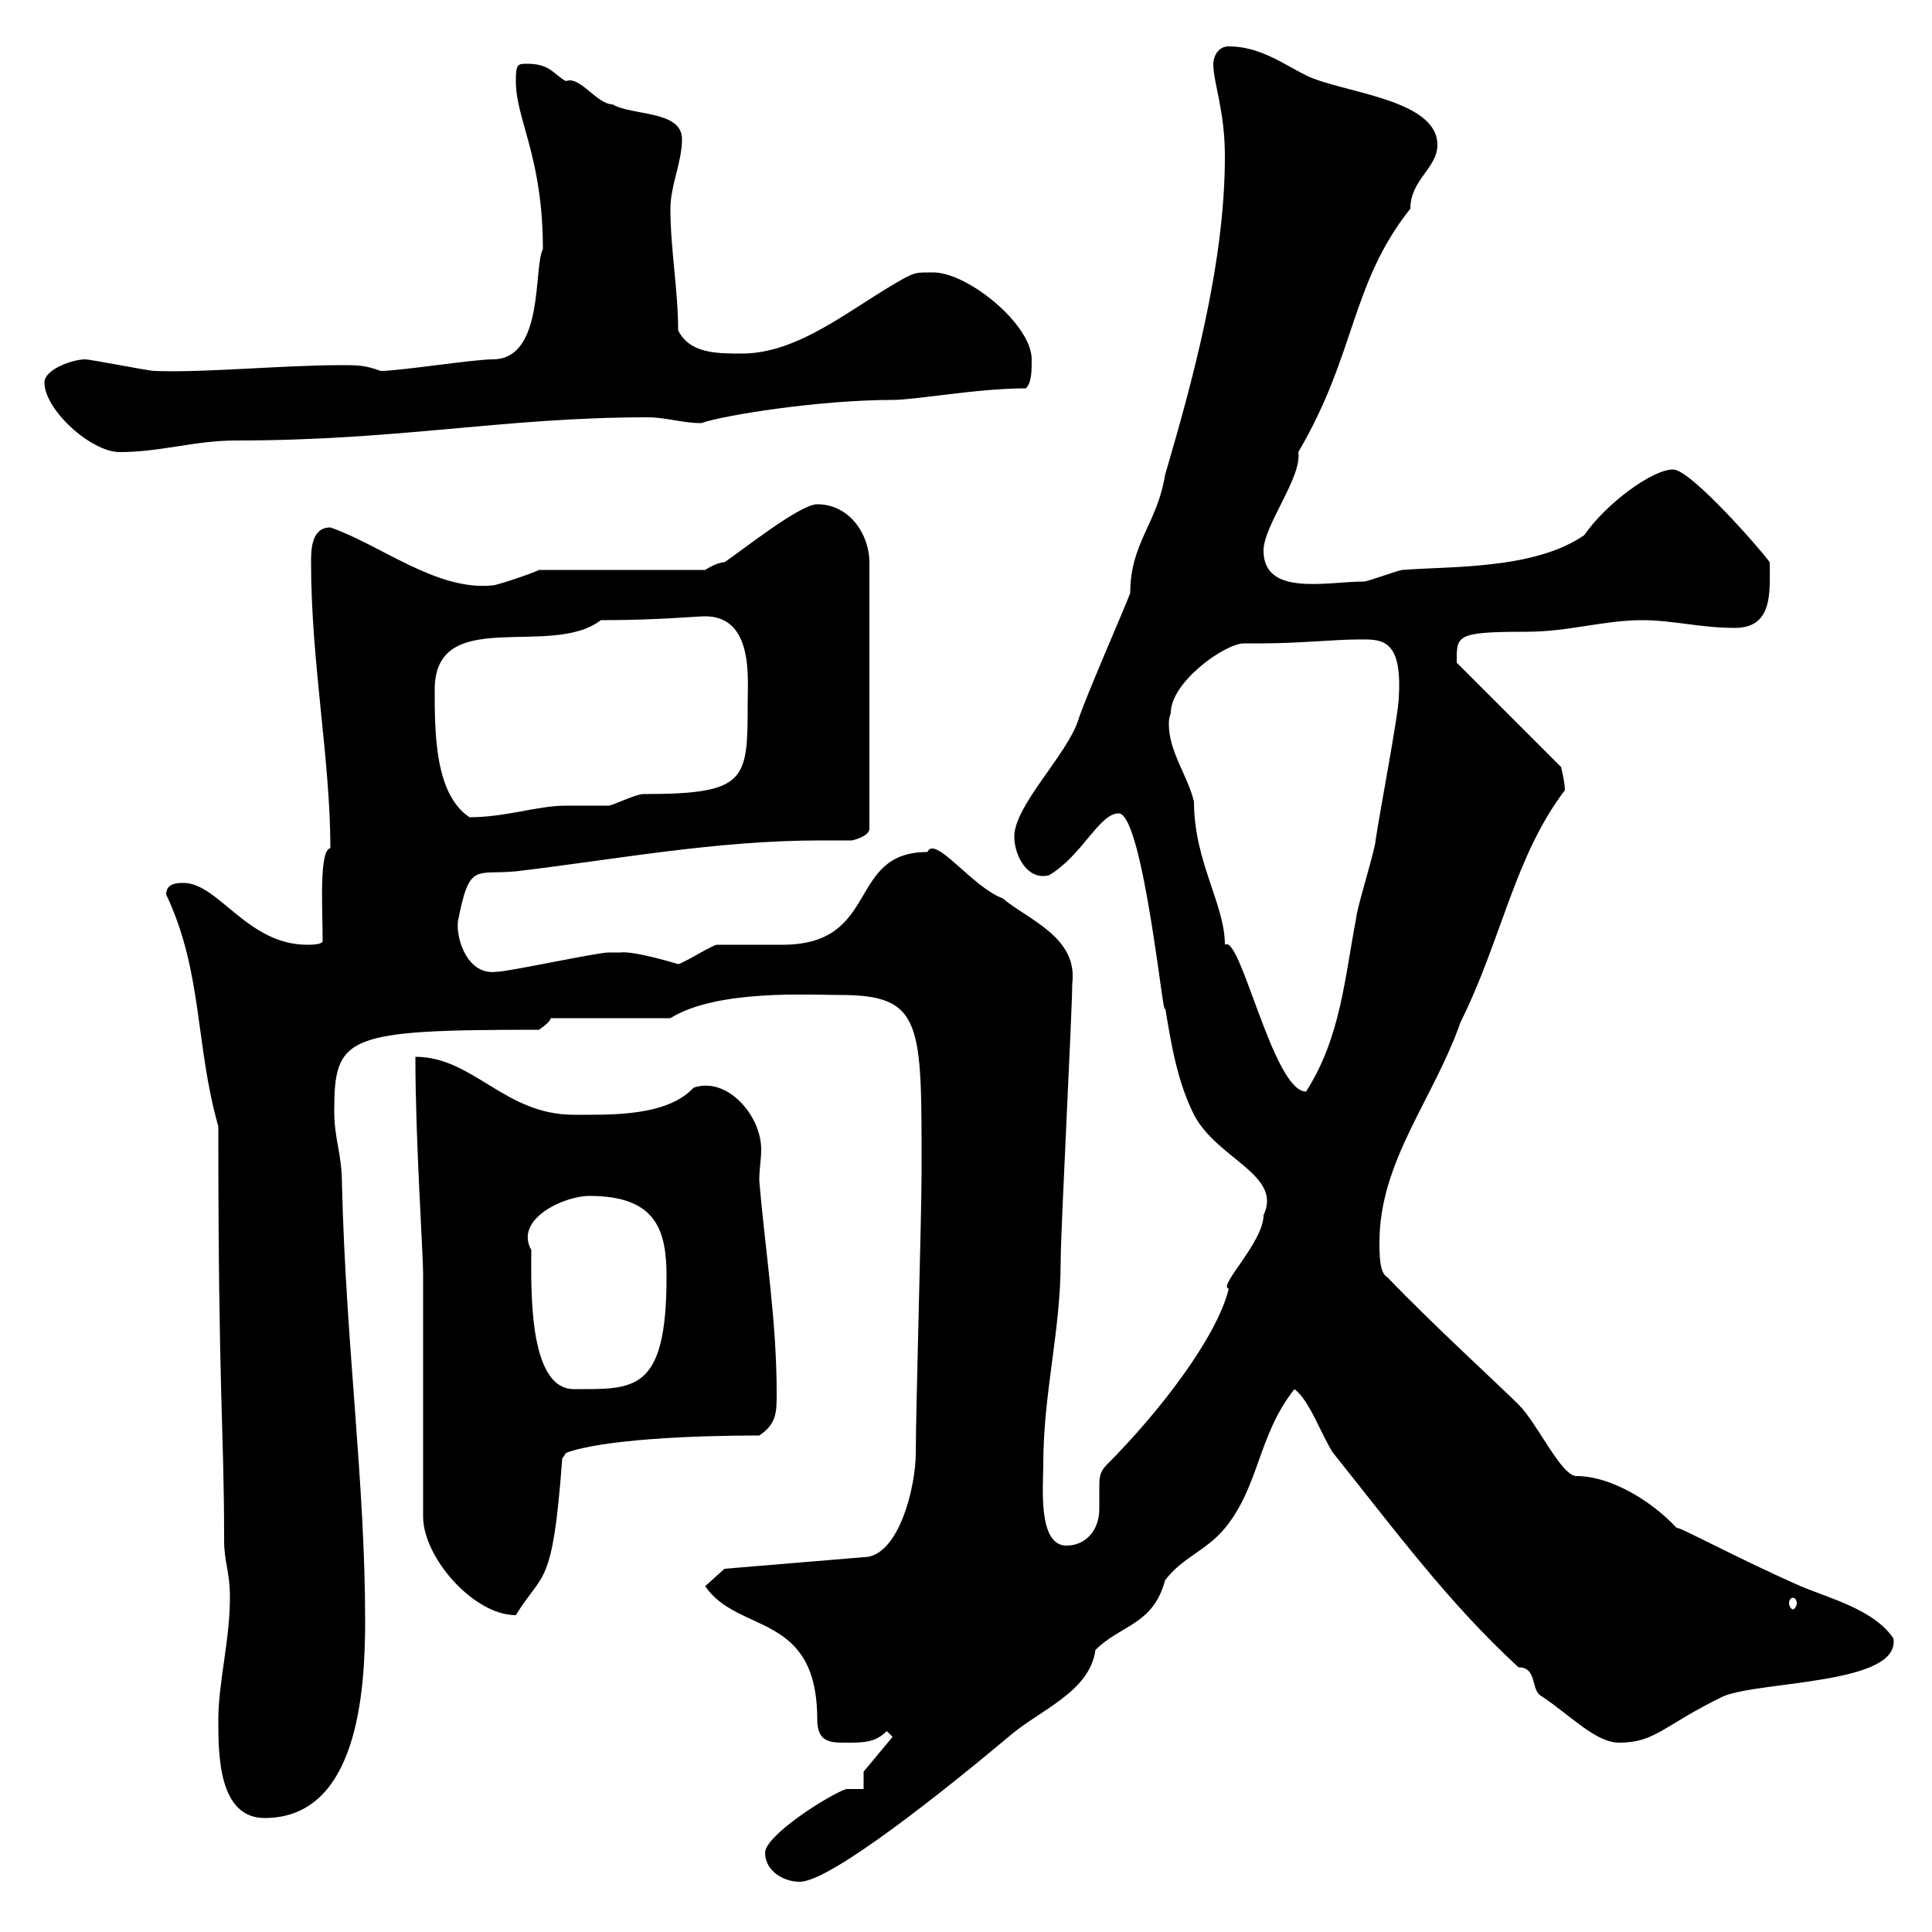 <svg xmlns="http://www.w3.org/2000/svg" xmlns:xlink="http://www.w3.org/1999/xlink" width="300" height="300"><path d="M118.80 287.70C118.80 290.40 121.50 292.20 124.20 292.20C129 292.20 147.30 277.50 156.60 269.70C161.40 265.50 169.20 262.80 170.10 256.20C174 252.30 179.10 252.30 180.90 245.40C183.60 241.80 187.20 240.90 190.20 237.30C195.60 230.70 195.30 222.90 201 215.70C203.40 217.50 205.20 222.90 207 225.60C216.60 237.60 225 249 235.80 258.90C238.80 258.90 237.60 262.50 239.40 263.40C243.90 266.40 247.80 270.60 251.40 270.60C257.10 270.60 258.30 267.90 267.60 263.40C273.30 261 295.20 261.60 294 254.40C291 249.90 283.80 248.10 279.60 246.30C269.40 241.80 260.10 236.70 260.40 237.30C256.20 232.80 249.90 229.20 244.80 229.20C242.40 229.20 238.80 221.10 235.80 218.10C232.80 215.10 222.60 205.80 215.40 198.30C214.20 197.70 214.20 194.70 214.20 192.90C214.20 180.30 222.60 170.70 226.80 158.70C233.10 146.10 235.20 132.90 243 122.70C243 121.50 242.40 119.10 242.40 119.10L226.20 102.90C226.20 98.70 225.90 98.10 237 98.10C243.60 98.10 249 96.30 255 96.30C259.80 96.30 264 97.50 269.40 97.50C275.40 97.50 274.80 91.80 274.80 87.30C273.30 85.20 262.50 72.90 259.80 72.90C256.50 72.90 249.30 78.30 246 83.10C238.20 88.50 225 87.90 217.80 88.50C217.20 88.50 212.40 90.30 211.80 90.30C206.10 90.30 196.20 92.70 196.20 85.50C196.20 81.60 202.20 74.10 201.60 70.20C210.60 54.90 209.70 44.10 219 32.40C219 27.90 223.20 26.10 223.20 22.50C223.20 15.30 208.20 14.40 202.80 11.70C199.20 9.90 195.60 7.20 190.80 7.20C189 7.20 188.40 9 188.40 9.90C188.40 12.90 190.20 17.10 190.20 24.30C190.20 41.10 185.10 59.40 180.90 73.80C179.70 81.30 175.50 84.30 175.50 92.10C174.60 94.50 168.30 108.90 167.40 111.90C165.60 117.30 157.50 125.10 157.50 129.90C157.50 132.90 159.60 136.80 162.90 135.90C168 132.90 170.70 126.30 173.70 126.30C177.60 126.30 180.90 161.10 180.90 156.30C181.80 161.70 182.70 167.70 185.40 173.10C189 180 199.20 182.40 196.20 188.70C196.20 192.90 189 199.80 190.80 200.10C189 207.60 180 219.30 171.90 227.40C170.70 228.60 170.70 229.50 170.70 231C170.70 232.20 170.70 233.10 170.70 234.30C170.70 237.60 168.60 240 165.60 240C161.10 240 162 230.70 162 227.40C162 216.30 164.70 206.70 164.70 195.90C164.70 191.10 166.50 156.90 166.50 152.70C167.40 145.50 159.60 142.80 155.70 139.50C150.90 137.70 145.20 129.60 144 132.30C131.40 132.30 136.80 146.70 121.50 146.70C120.60 146.70 112.50 146.70 111.30 146.70C110.70 146.70 105.90 149.70 105.30 149.70C105.30 149.70 98.40 147.60 96.30 147.90C95.10 147.90 94.50 147.90 94.50 147.90C92.70 147.90 78.90 150.90 77.10 150.90C72.60 151.50 70.80 145.80 71.10 143.10C72.90 133.80 73.80 135.90 80.10 135.30C95.40 133.50 111 130.50 127.50 130.50C129 130.50 130.50 130.50 132.30 130.50C132.30 130.50 135 129.90 135 128.70L135 87.30C135 83.10 132 78.30 126.90 78.30C124.20 78.30 115.20 85.50 112.50 87.30C111.30 87.30 109.50 88.50 109.50 88.50L83.70 88.50C82.50 89.10 77.10 90.90 76.50 90.90C67.80 91.80 59.10 84.60 51.30 81.90C48.30 81.90 48.30 85.50 48.30 87.30C48.30 102.90 51.30 117.90 51.30 131.70C49.50 132 50.10 141.30 50.10 146.10C50.10 146.70 48.30 146.70 47.70 146.70C38.40 146.70 33.90 137.10 28.50 137.10C27.60 137.10 25.80 137.10 25.80 138.90C31.50 150.90 30.30 162.30 33.90 174.90C33.90 217.50 34.80 221.40 34.80 239.10C34.80 242.70 35.70 243.90 35.70 248.10C35.70 254.70 33.90 261.30 33.90 267C33.90 272.40 33.90 282.30 41.10 282.30C55.50 282.30 56.70 262.80 56.70 251.70C56.70 230.10 53.70 208.80 53.10 183.90C53.10 179.10 51.90 177 51.90 172.50C51.90 160.80 53.70 159.90 83.70 159.90C83.70 159.90 85.50 158.70 85.50 158.10L104.10 158.10C111.30 153.60 125.70 154.50 130.50 154.50C143.40 154.50 143.10 159 143.10 182.10C143.10 188.70 142.20 219.30 142.20 225.60C142.20 231 139.50 241.80 134.10 241.80L112.50 243.60L109.50 246.30C114.60 253.80 126.90 250.20 126.90 267C126.90 270.60 129 270.60 131.40 270.60C134.10 270.60 135.90 270.60 137.70 268.80L138.60 269.70L134.10 275.10L134.10 277.80C134.10 277.80 131.40 277.80 131.40 277.80C128.70 278.70 118.80 285 118.80 287.70ZM65.70 197.70L65.70 235.50C65.70 241.80 73.50 250.80 80.10 250.80C84.30 243.90 85.80 246.90 87.30 226.50L87.90 225.60C93.60 223.50 107.70 222.90 117.90 222.90C120.60 221.10 120.60 219.30 120.60 216.30C120.60 204.90 118.80 194.10 117.90 183.30C117.90 181.50 118.20 180 118.20 178.50C118.20 173.10 112.80 167.10 107.70 168.90C103.50 173.40 94.80 173.10 89.10 173.10C78.30 173.10 73.50 164.10 64.50 164.10C64.50 177 65.70 194.70 65.70 197.70ZM278.40 248.10C278.70 248.10 279 248.40 279 249C279 249.30 278.70 249.90 278.40 249.90C278.10 249.90 277.80 249.30 277.80 249C277.80 248.40 278.10 248.10 278.40 248.10ZM82.50 194.10C79.80 189.30 87.60 185.70 91.50 185.70C102 185.70 103.50 191.10 103.50 198.30C103.50 216.30 98.40 215.70 89.10 215.70C81.90 215.70 82.50 199.50 82.50 194.10ZM181.80 110.70C181.80 105.90 190.20 99.90 193.20 99.90C194.10 99.90 195.60 99.90 196.20 99.90C201.30 99.90 207.60 99.30 210.60 99.30C214.20 99.30 217.80 98.70 217.20 108.30C217.20 110.70 214.20 126.30 213.60 130.50C213.60 131.70 210.60 141.30 210.60 142.50C208.80 151.80 208.20 161.10 202.80 169.50C197.70 169.50 192.60 144.90 190.20 146.70C190.20 140.40 185.40 133.80 185.40 124.50C184.50 120.60 181.50 116.70 181.50 112.50C181.50 111.90 181.50 111.60 181.80 110.70ZM67.50 107.10C67.50 93.90 85.50 102.30 93.30 96.30C102.30 96.30 108 95.70 109.50 95.70C117 95.70 116.10 105.30 116.10 108.90C116.10 121.20 116.10 123.30 99.90 123.30C98.70 123.30 95.10 125.10 94.50 125.10C93.30 125.10 89.10 125.10 87.90 125.10C83.40 125.10 78.60 126.90 72.90 126.90C67.50 123.30 67.50 113.70 67.50 107.10ZM6.90 59.40C6.90 63.60 14.10 70.20 18.60 70.20C24.90 70.20 30.30 68.40 36.60 68.40C62.10 68.40 78.30 64.80 100.50 64.80C103.50 64.80 105.90 65.70 108.90 65.70C112.20 64.50 127.20 62.10 138.60 62.10C142.20 62.10 151.80 60.30 159.30 60.30C160.20 59.40 160.20 57.60 160.20 55.80C160.20 50.40 150.30 42.30 144.90 42.30C142.20 42.30 142.20 42.30 140.40 43.20C132.30 47.70 124.20 54.90 115.20 54.90C111.30 54.90 107.10 54.90 105.30 51.30C105.30 45 104.10 38.70 104.10 32.40C104.10 28.80 105.90 25.20 105.90 21.60C105.90 17.10 98.10 18 95.10 16.20C92.70 16.20 90 11.70 87.90 12.60C86.10 11.70 85.50 9.90 81.90 9.90C80.40 9.90 80.10 9.90 80.10 12.60C80.10 18.60 84.30 24.30 84.30 38.70C82.80 41.40 84.60 55.80 76.50 55.80C73.50 55.80 62.10 57.60 59.10 57.60C56.70 56.70 55.50 56.70 53.10 56.70C43.80 56.70 31.80 57.90 24 57.60C23.10 57.60 14.10 55.80 13.20 55.80C11.40 55.80 6.90 57.30 6.90 59.40Z"/></svg>